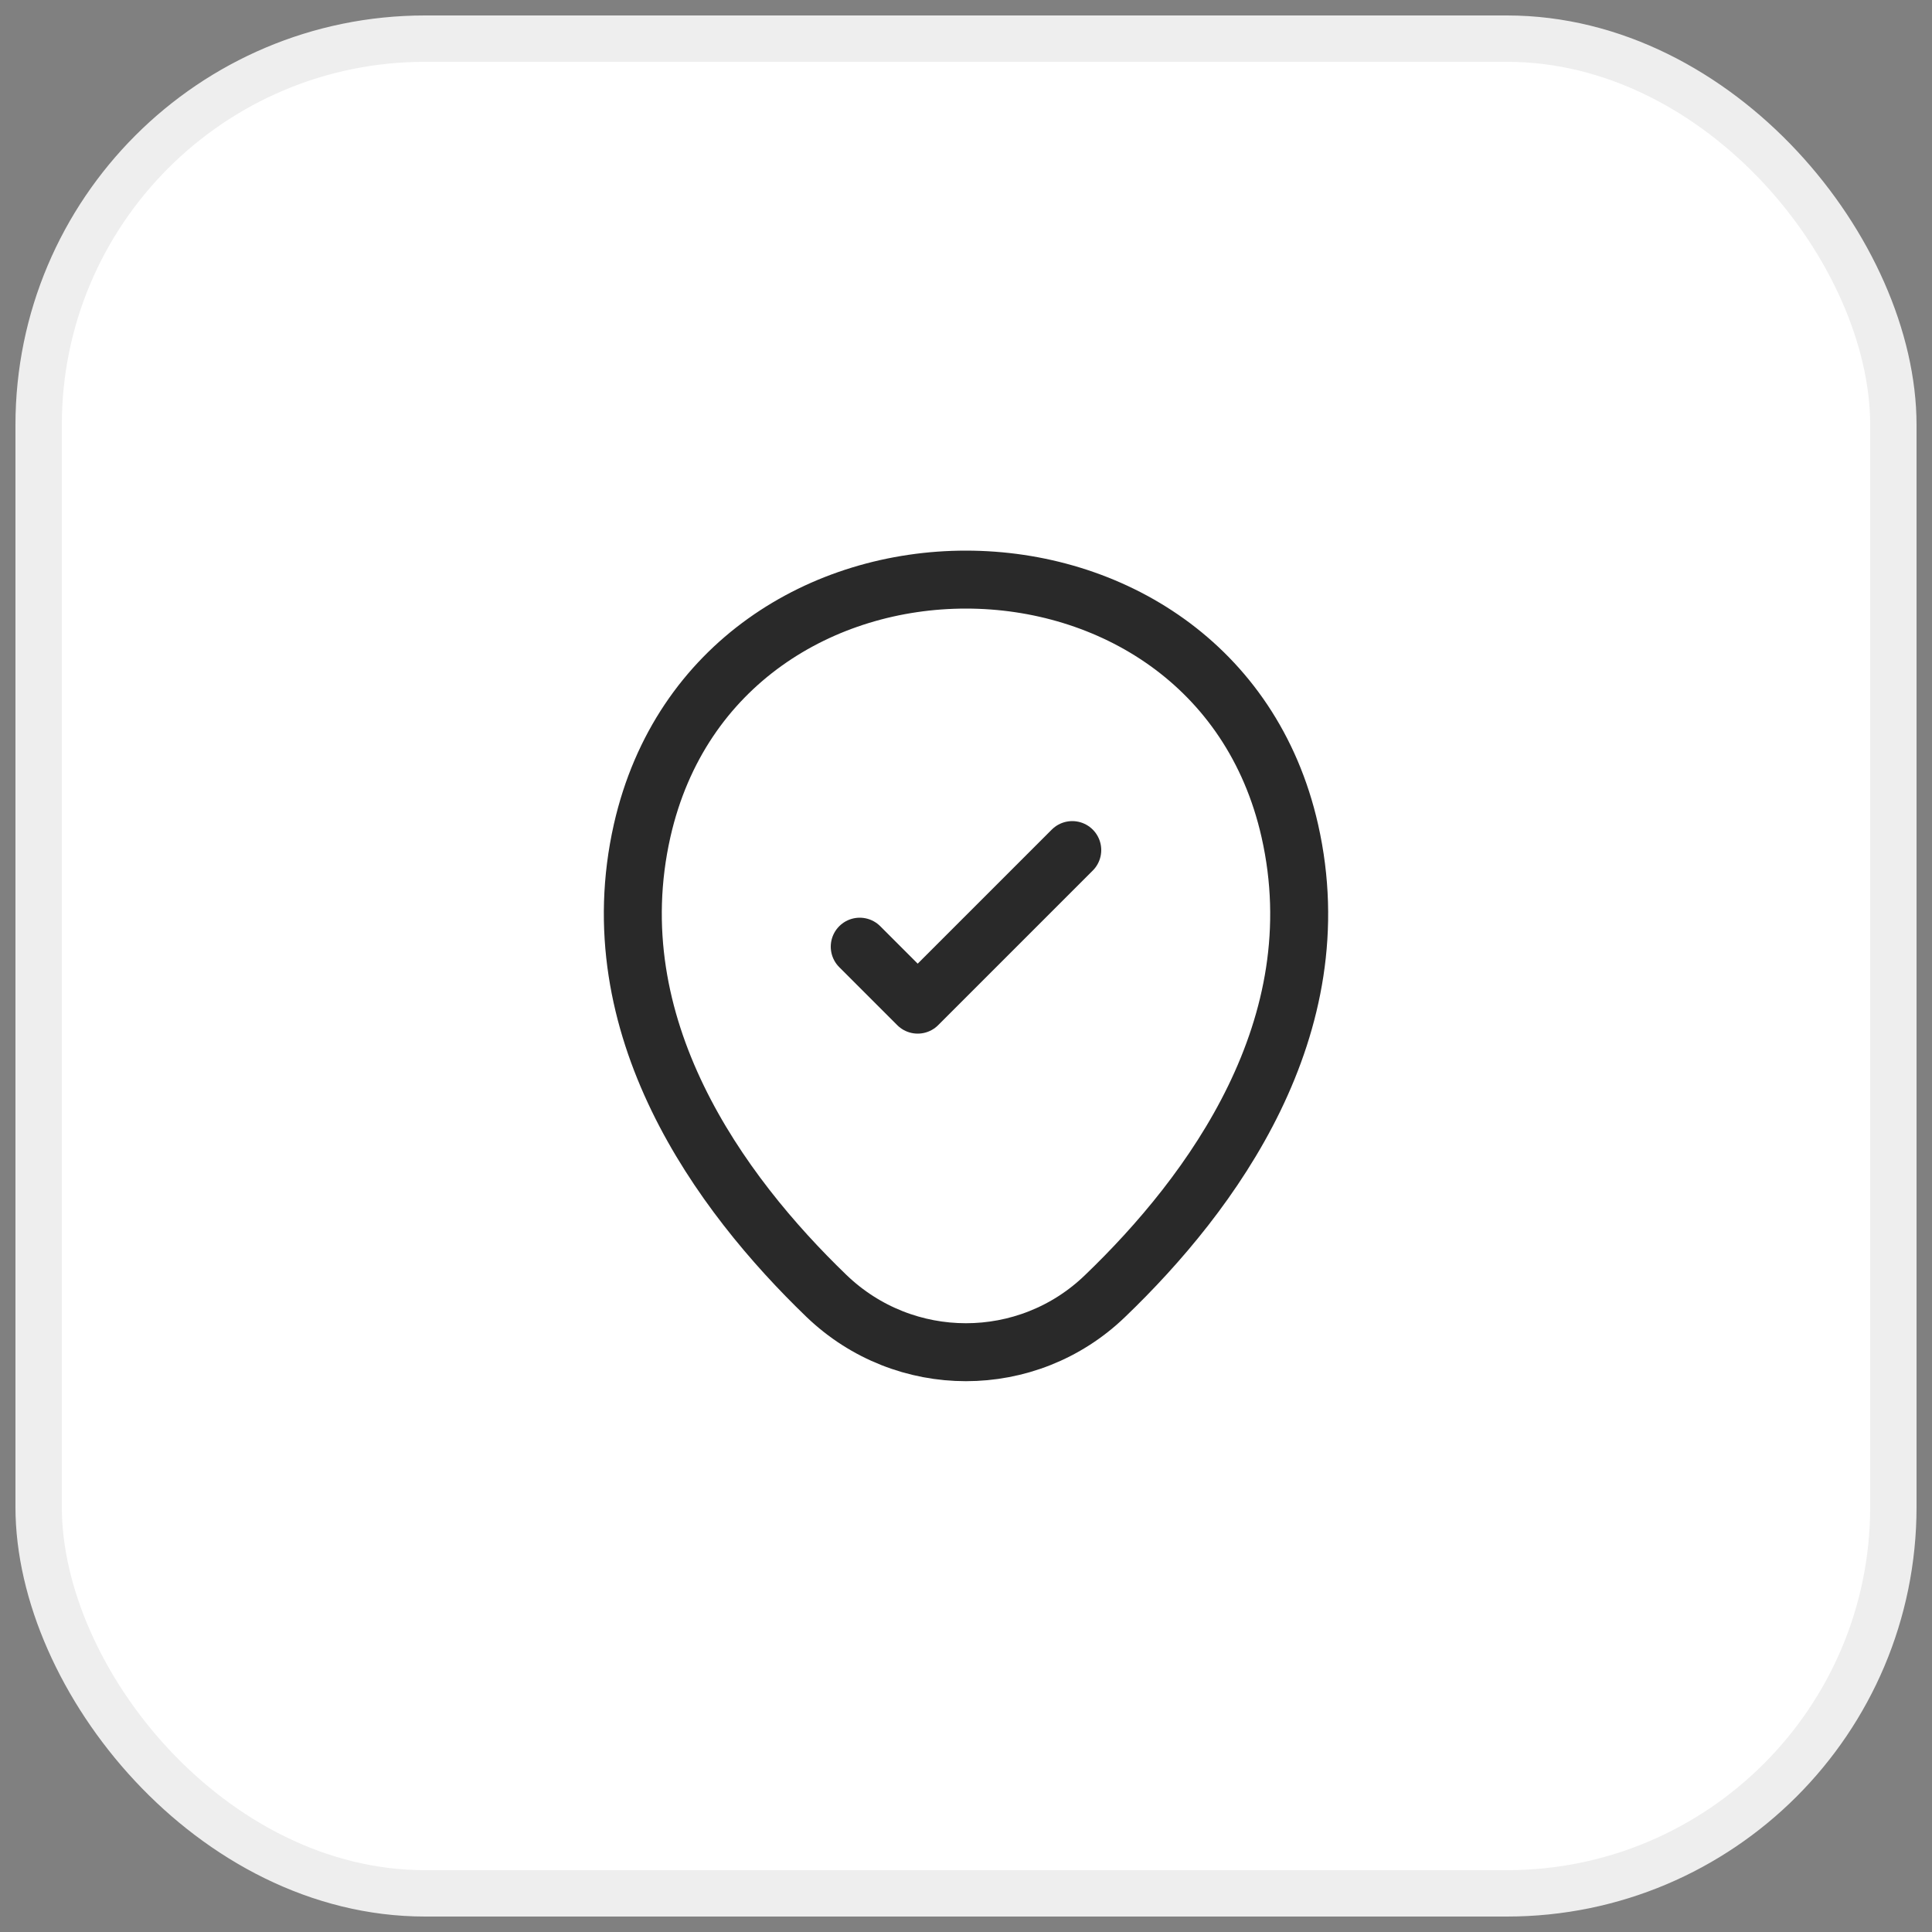 <svg xmlns="http://www.w3.org/2000/svg" width="50" height="50" viewBox="0 0 50 50" fill="none"><rect x="0" y="0" width="50" height="50" fill="#808080" stroke="none"/><rect x="1" y="1" width="48" height="48" rx="10" fill="white"></rect><rect x="1" y="1" width="48" height="48" rx="10" stroke="#EEEEEE" stroke-width="1.2"></rect><path d="M16.62 21.49C18.59 12.83 31.42 12.84 33.38 21.5C34.53 26.58 31.37 30.88 28.6 33.54C26.59 35.48 23.41 35.48 21.39 33.54C18.63 30.88 15.47 26.57 16.62 21.49Z" stroke="#292929" stroke-width="1.5"></path><path d="M22.25 24.5L23.75 26L27.75 22" stroke="#292929" stroke-width="1.5" stroke-linecap="round" stroke-linejoin="round"></path></svg>